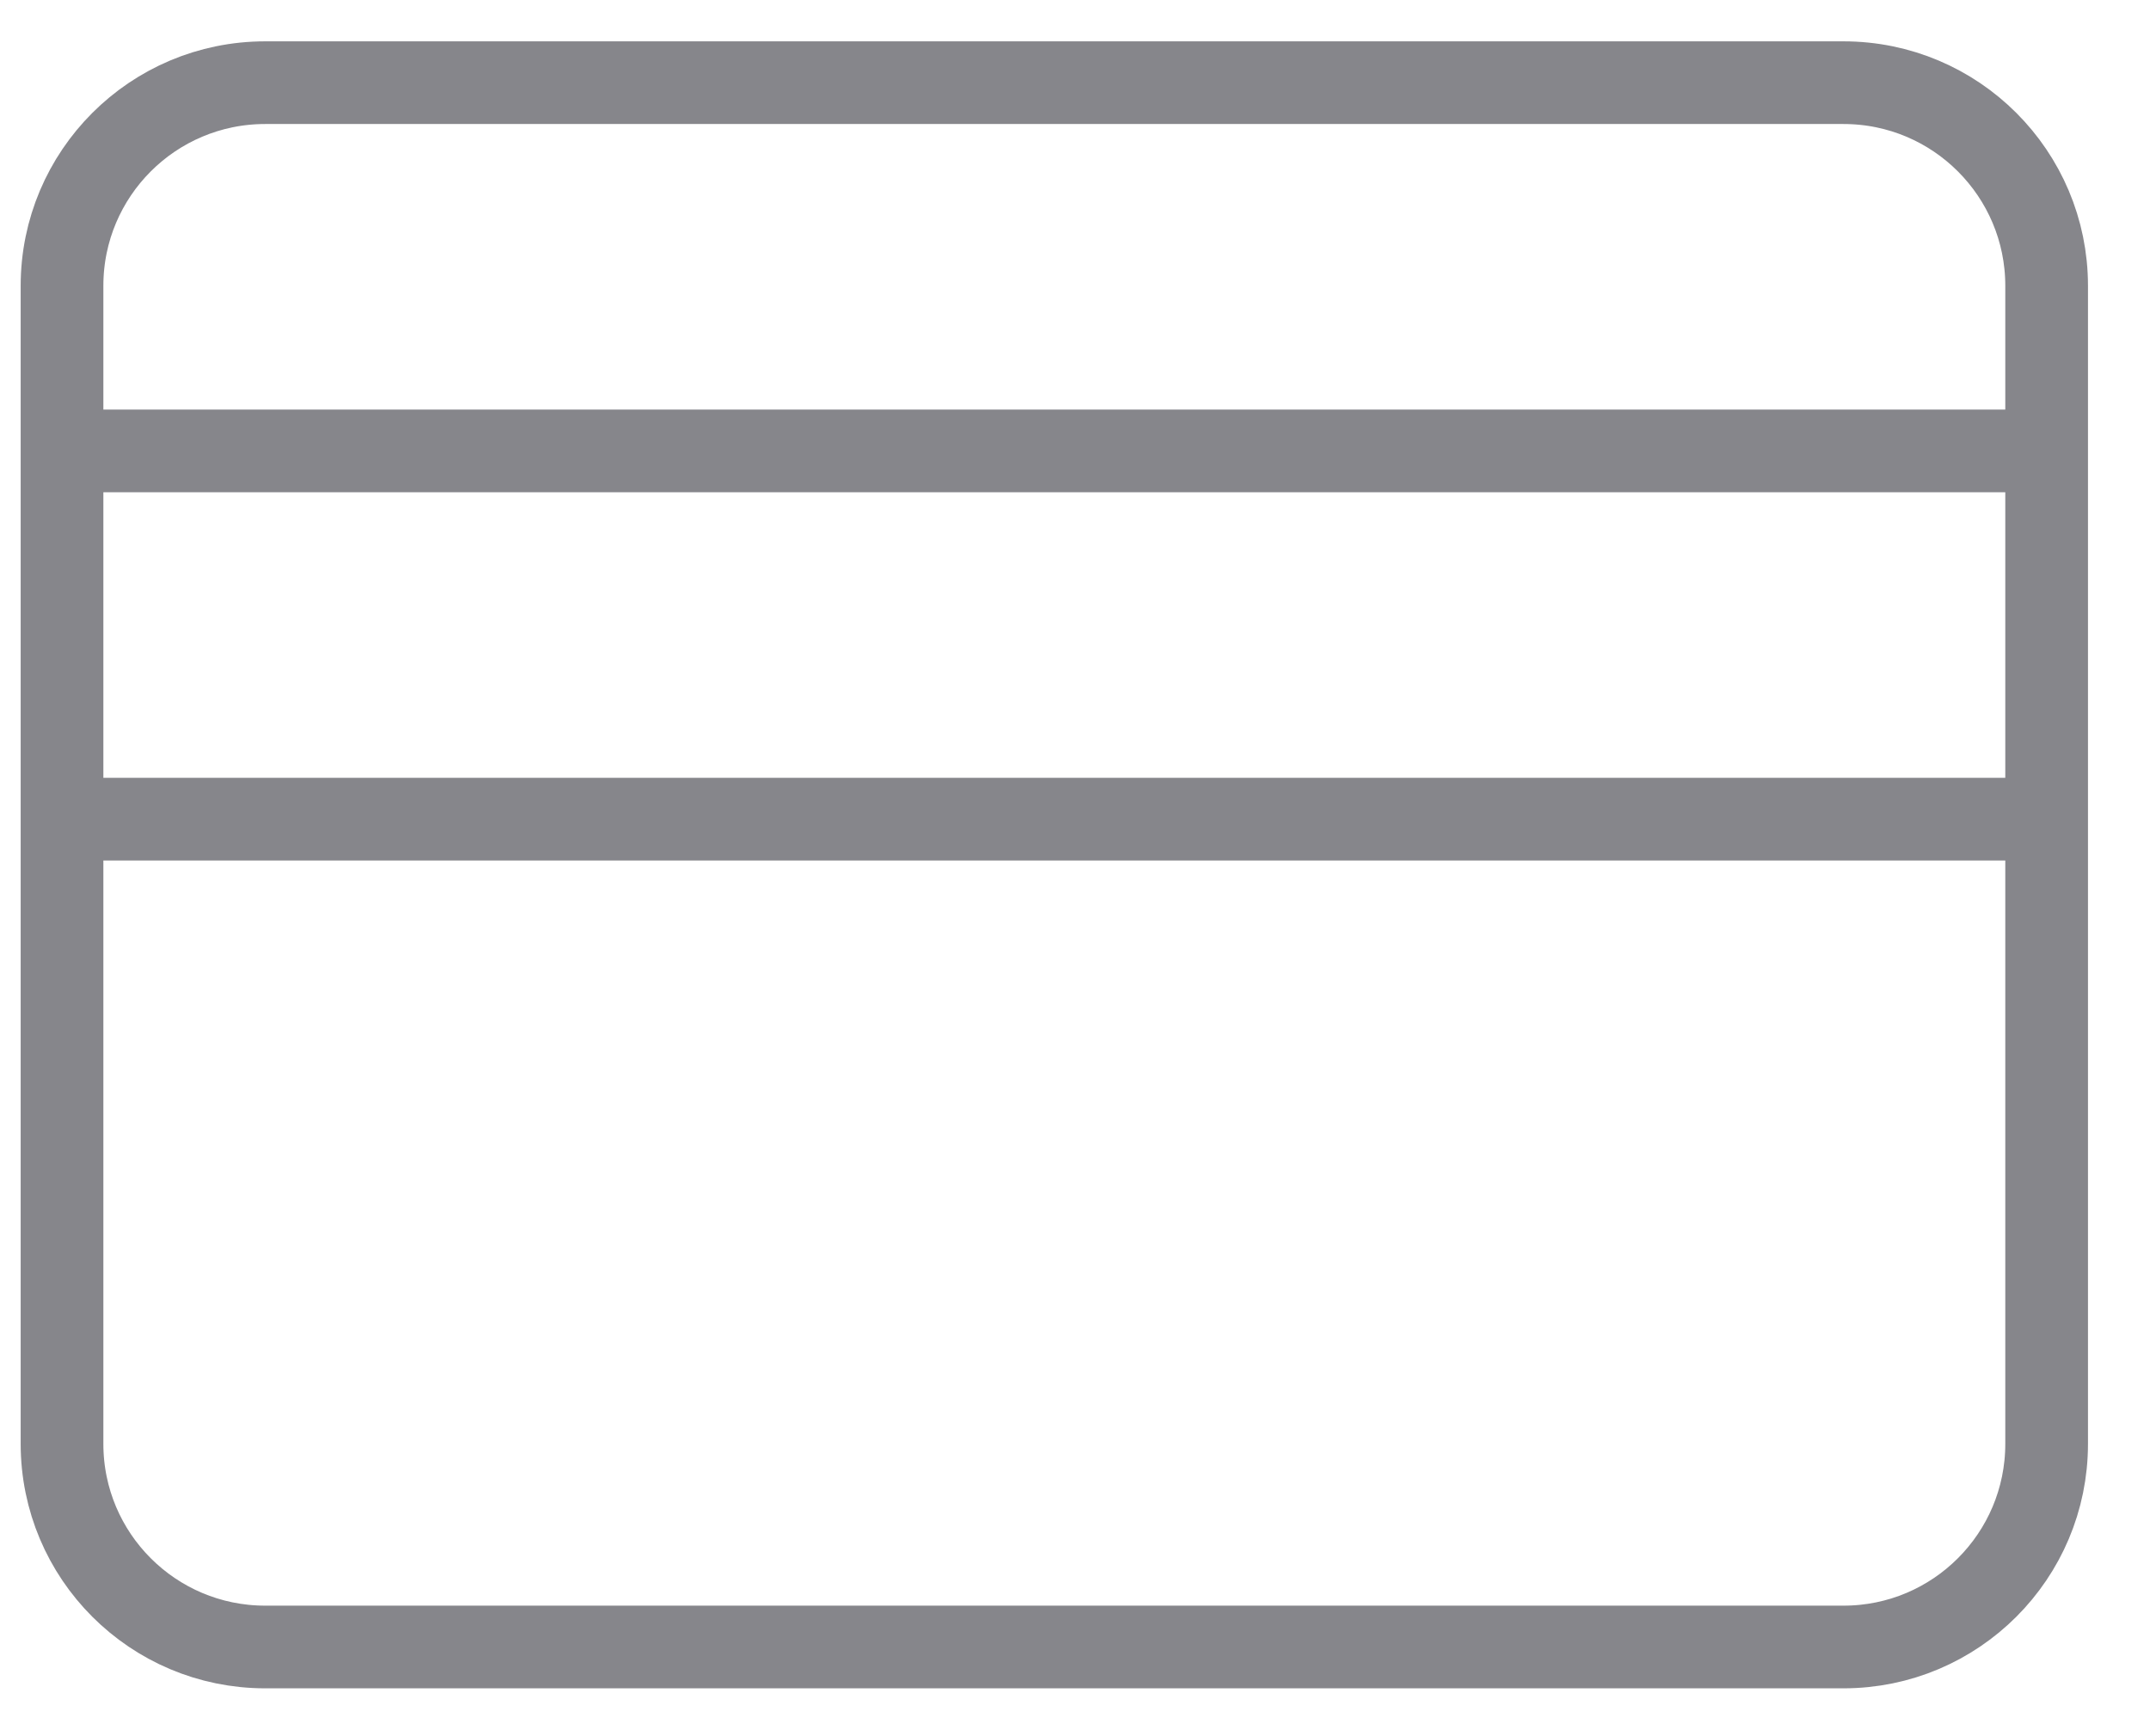 <svg xmlns="http://www.w3.org/2000/svg" fill="none" viewBox="0 0 26 21" height="21" width="26">
<path stroke-miterlimit="10" stroke="#86868B" d="M22.293 19.921H3.207C1.85 19.921 0.75 18.821 0.75 17.464V3.457C0.75 2.1 1.85 1 3.207 1H22.293C23.65 1 24.75 2.1 24.75 3.457V17.464C24.75 18.821 23.65 19.921 22.293 19.921Z"></path>
<path stroke-miterlimit="10" stroke="#86868B" d="M0.934 5.454H24.75"></path>
<path stroke-miterlimit="10" stroke="#86868B" d="M0.934 9.908H24.75"></path>
</svg>
